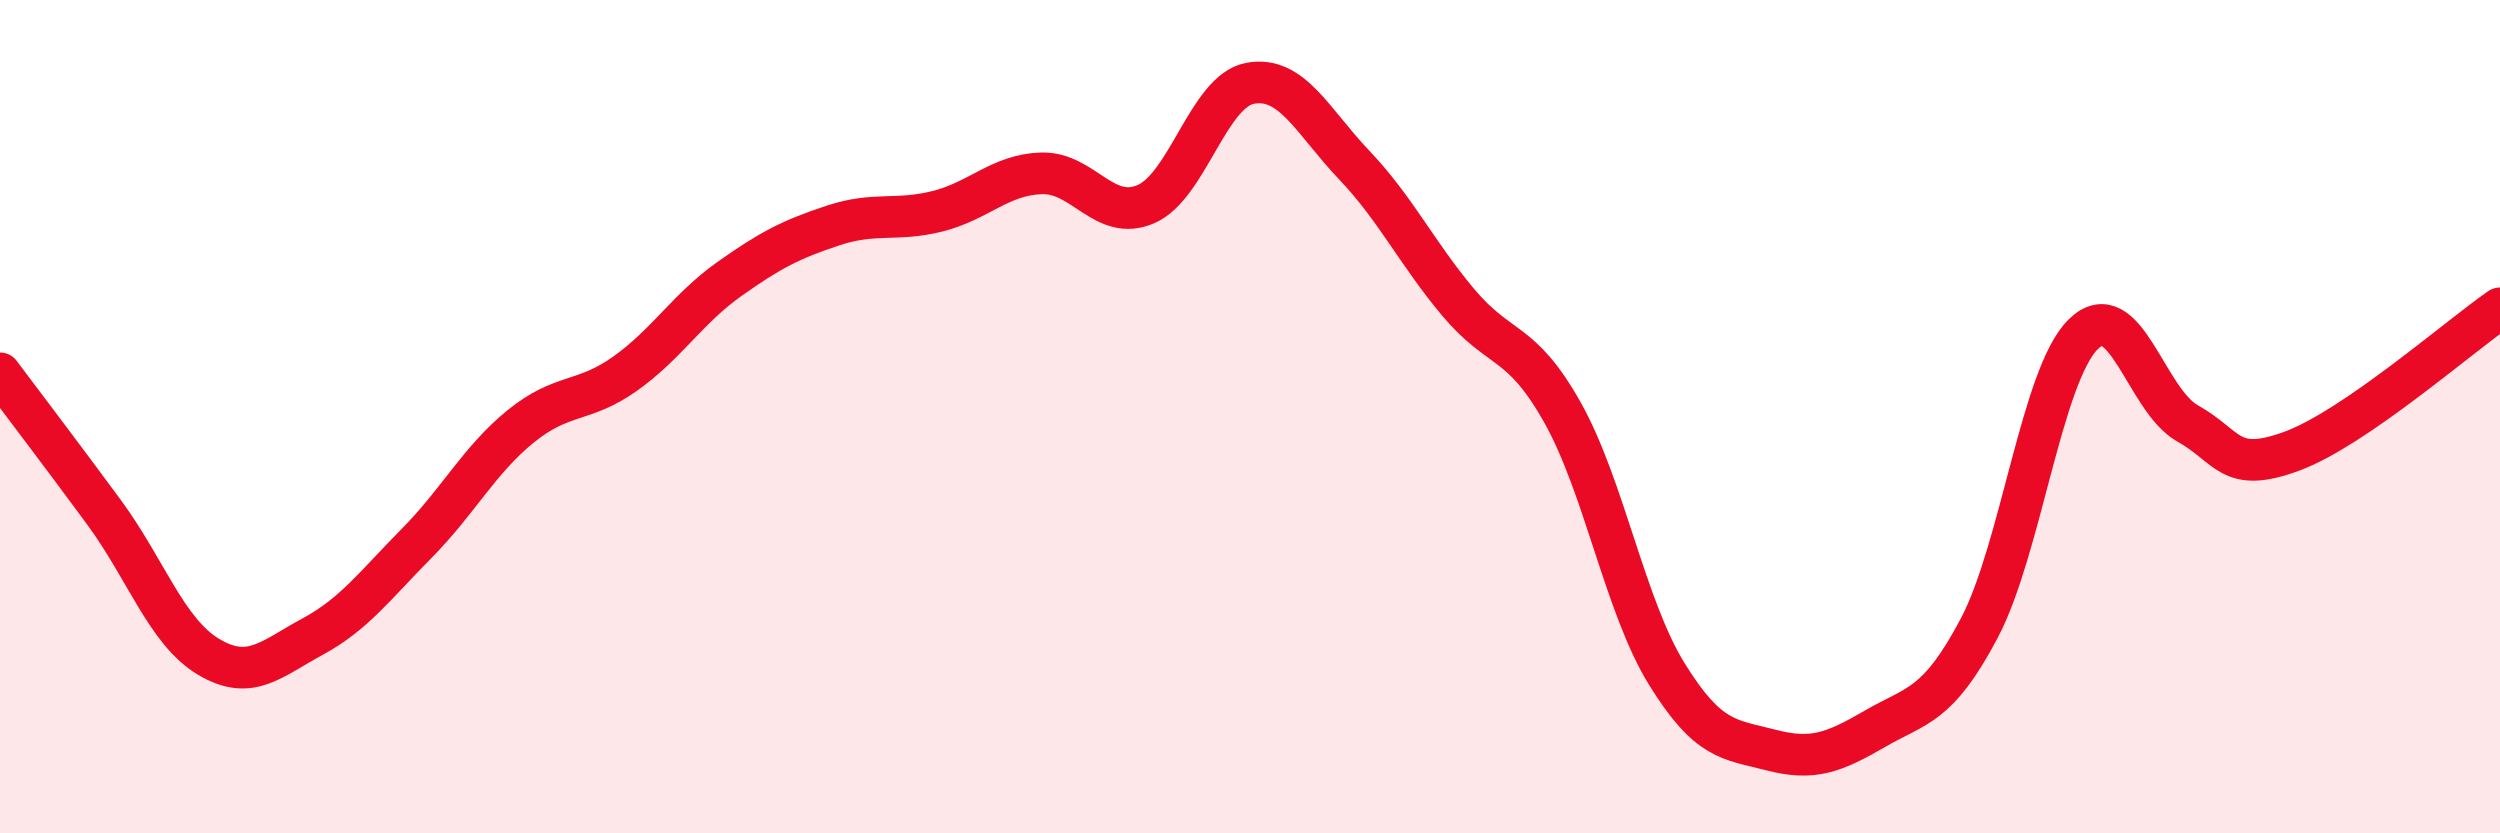 
    <svg width="60" height="20" viewBox="0 0 60 20" xmlns="http://www.w3.org/2000/svg">
      <path
        d="M 0,8.96 C 0.5,9.63 1.5,10.94 2.5,12.3 C 3.5,13.66 4,15.16 5,15.76 C 6,16.36 6.5,15.82 7.5,15.28 C 8.5,14.74 9,14.05 10,13.04 C 11,12.03 11.5,11.04 12.5,10.23 C 13.5,9.42 14,9.68 15,8.97 C 16,8.26 16.5,7.41 17.5,6.7 C 18.5,5.99 19,5.74 20,5.41 C 21,5.08 21.5,5.32 22.5,5.07 C 23.5,4.82 24,4.19 25,4.16 C 26,4.13 26.5,5.33 27.5,4.9 C 28.5,4.47 29,2.19 30,2 C 31,1.81 31.5,2.91 32.5,3.96 C 33.5,5.01 34,6.07 35,7.26 C 36,8.45 36.5,8.12 37.5,9.9 C 38.5,11.68 39,14.55 40,16.17 C 41,17.79 41.5,17.74 42.5,18 C 43.5,18.26 44,18.07 45,17.49 C 46,16.91 46.5,16.97 47.5,15.08 C 48.5,13.19 49,9 50,8.02 C 51,7.04 51.5,9.6 52.5,10.16 C 53.5,10.72 53.5,11.38 55,10.83 C 56.5,10.28 59,8.09 60,7.4L60 20L0 20Z"
        fill="#EB0A25"
        opacity="0.1"
        stroke-linecap="round"
        stroke-linejoin="round"
      />
      <path
        d="M 0,8.96 C 0.5,9.63 1.5,10.94 2.5,12.3 C 3.5,13.66 4,15.16 5,15.76 C 6,16.36 6.5,15.82 7.5,15.28 C 8.5,14.74 9,14.05 10,13.04 C 11,12.03 11.5,11.04 12.5,10.23 C 13.5,9.42 14,9.68 15,8.97 C 16,8.26 16.5,7.41 17.5,6.7 C 18.5,5.99 19,5.74 20,5.41 C 21,5.08 21.5,5.32 22.5,5.07 C 23.5,4.82 24,4.19 25,4.16 C 26,4.13 26.5,5.33 27.5,4.9 C 28.5,4.47 29,2.19 30,2 C 31,1.81 31.5,2.91 32.5,3.96 C 33.5,5.01 34,6.07 35,7.26 C 36,8.45 36.5,8.12 37.5,9.9 C 38.5,11.68 39,14.55 40,16.17 C 41,17.79 41.5,17.74 42.5,18 C 43.5,18.26 44,18.07 45,17.49 C 46,16.91 46.5,16.97 47.5,15.08 C 48.5,13.19 49,9 50,8.02 C 51,7.04 51.5,9.6 52.5,10.16 C 53.5,10.72 53.5,11.38 55,10.83 C 56.5,10.28 59,8.09 60,7.4"
        stroke="#EB0A25"
        stroke-width="1"
        fill="none"
        stroke-linecap="round"
        stroke-linejoin="round"
      />
    </svg>
  
